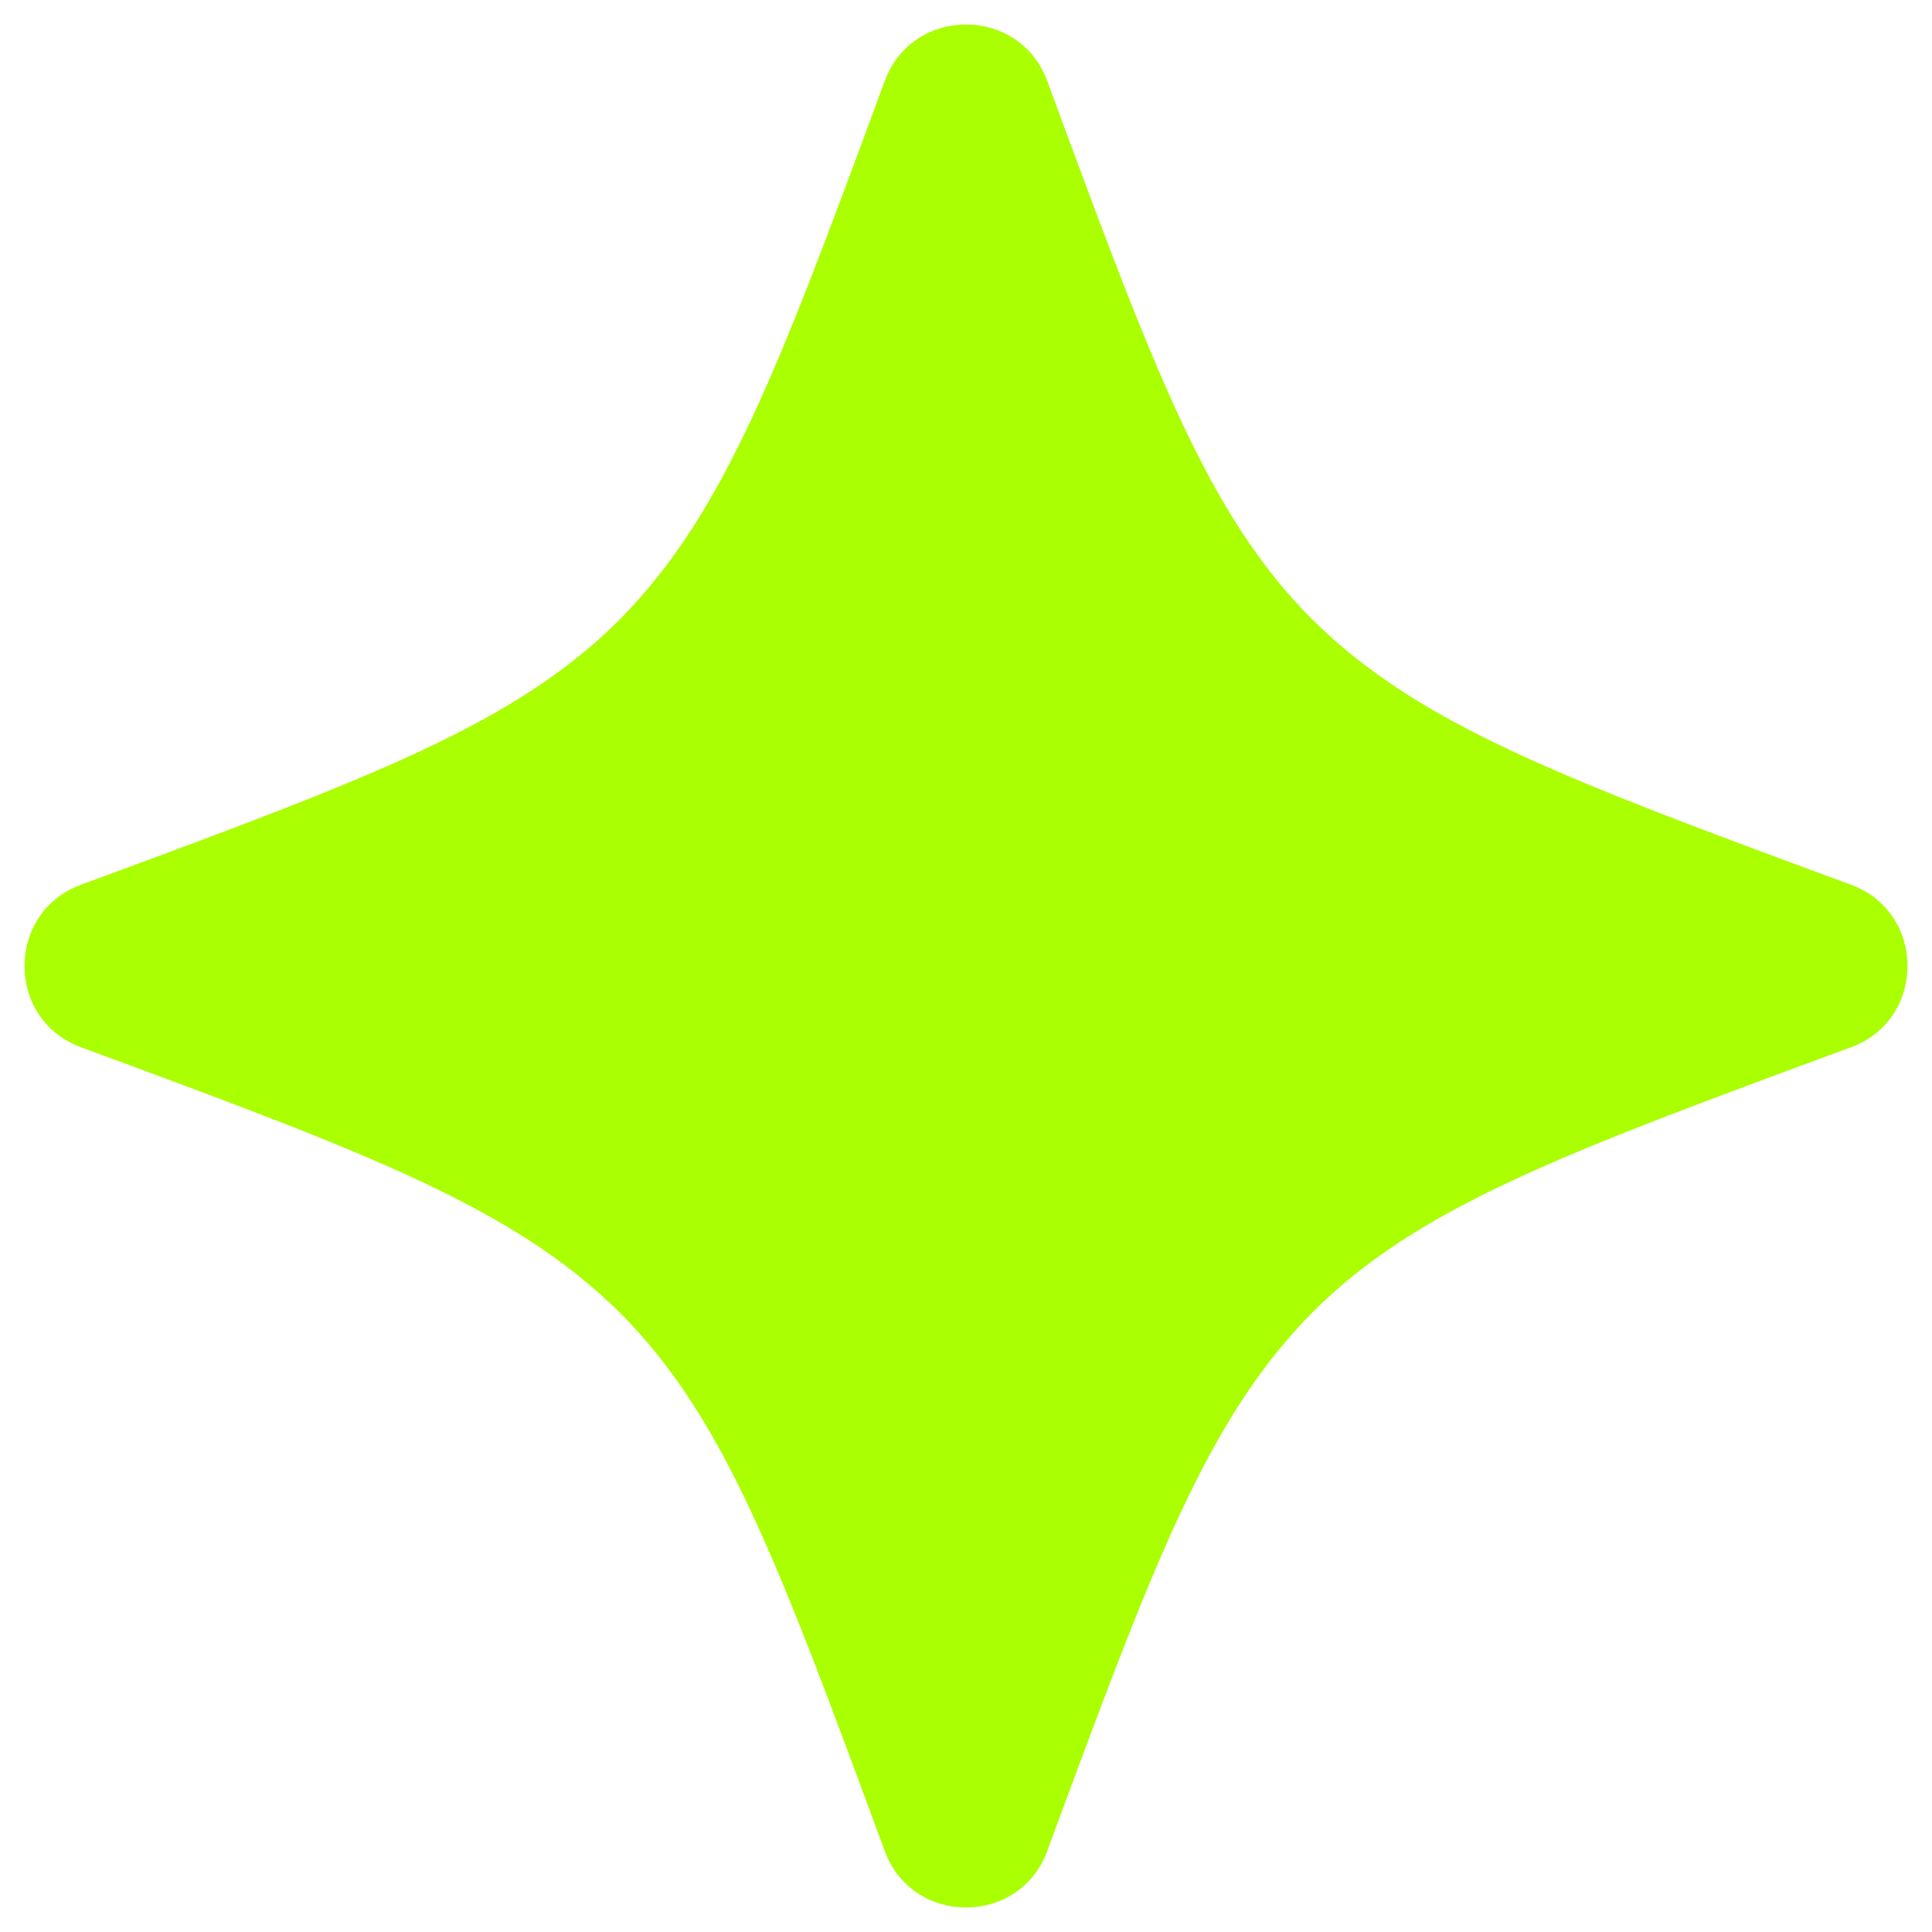 <?xml version="1.0" encoding="UTF-8"?>
<svg id="Layer_1" data-name="Layer 1" xmlns="http://www.w3.org/2000/svg" viewBox="0 0 14 14">
  <defs>
    <style>
      .cls-1 {
        fill: #af0;
      }
    </style>
  </defs>
  <path class="cls-1" d="M7.59.59c-.2-.55-.98-.55-1.18,0-.77,2.09-1.16,3.13-1.92,3.9-.76.76-1.81,1.15-3.9,1.92-.55.2-.55.98,0,1.18,2.09.77,3.13,1.16,3.9,1.92.76.76,1.15,1.81,1.92,3.9.2.55.98.55,1.18,0,.77-2.09,1.16-3.13,1.92-3.9.76-.76,1.81-1.15,3.9-1.92.55-.2.55-.98,0-1.18-2.09-.77-3.13-1.16-3.9-1.92-.76-.76-1.15-1.81-1.92-3.9Z"/>
</svg>